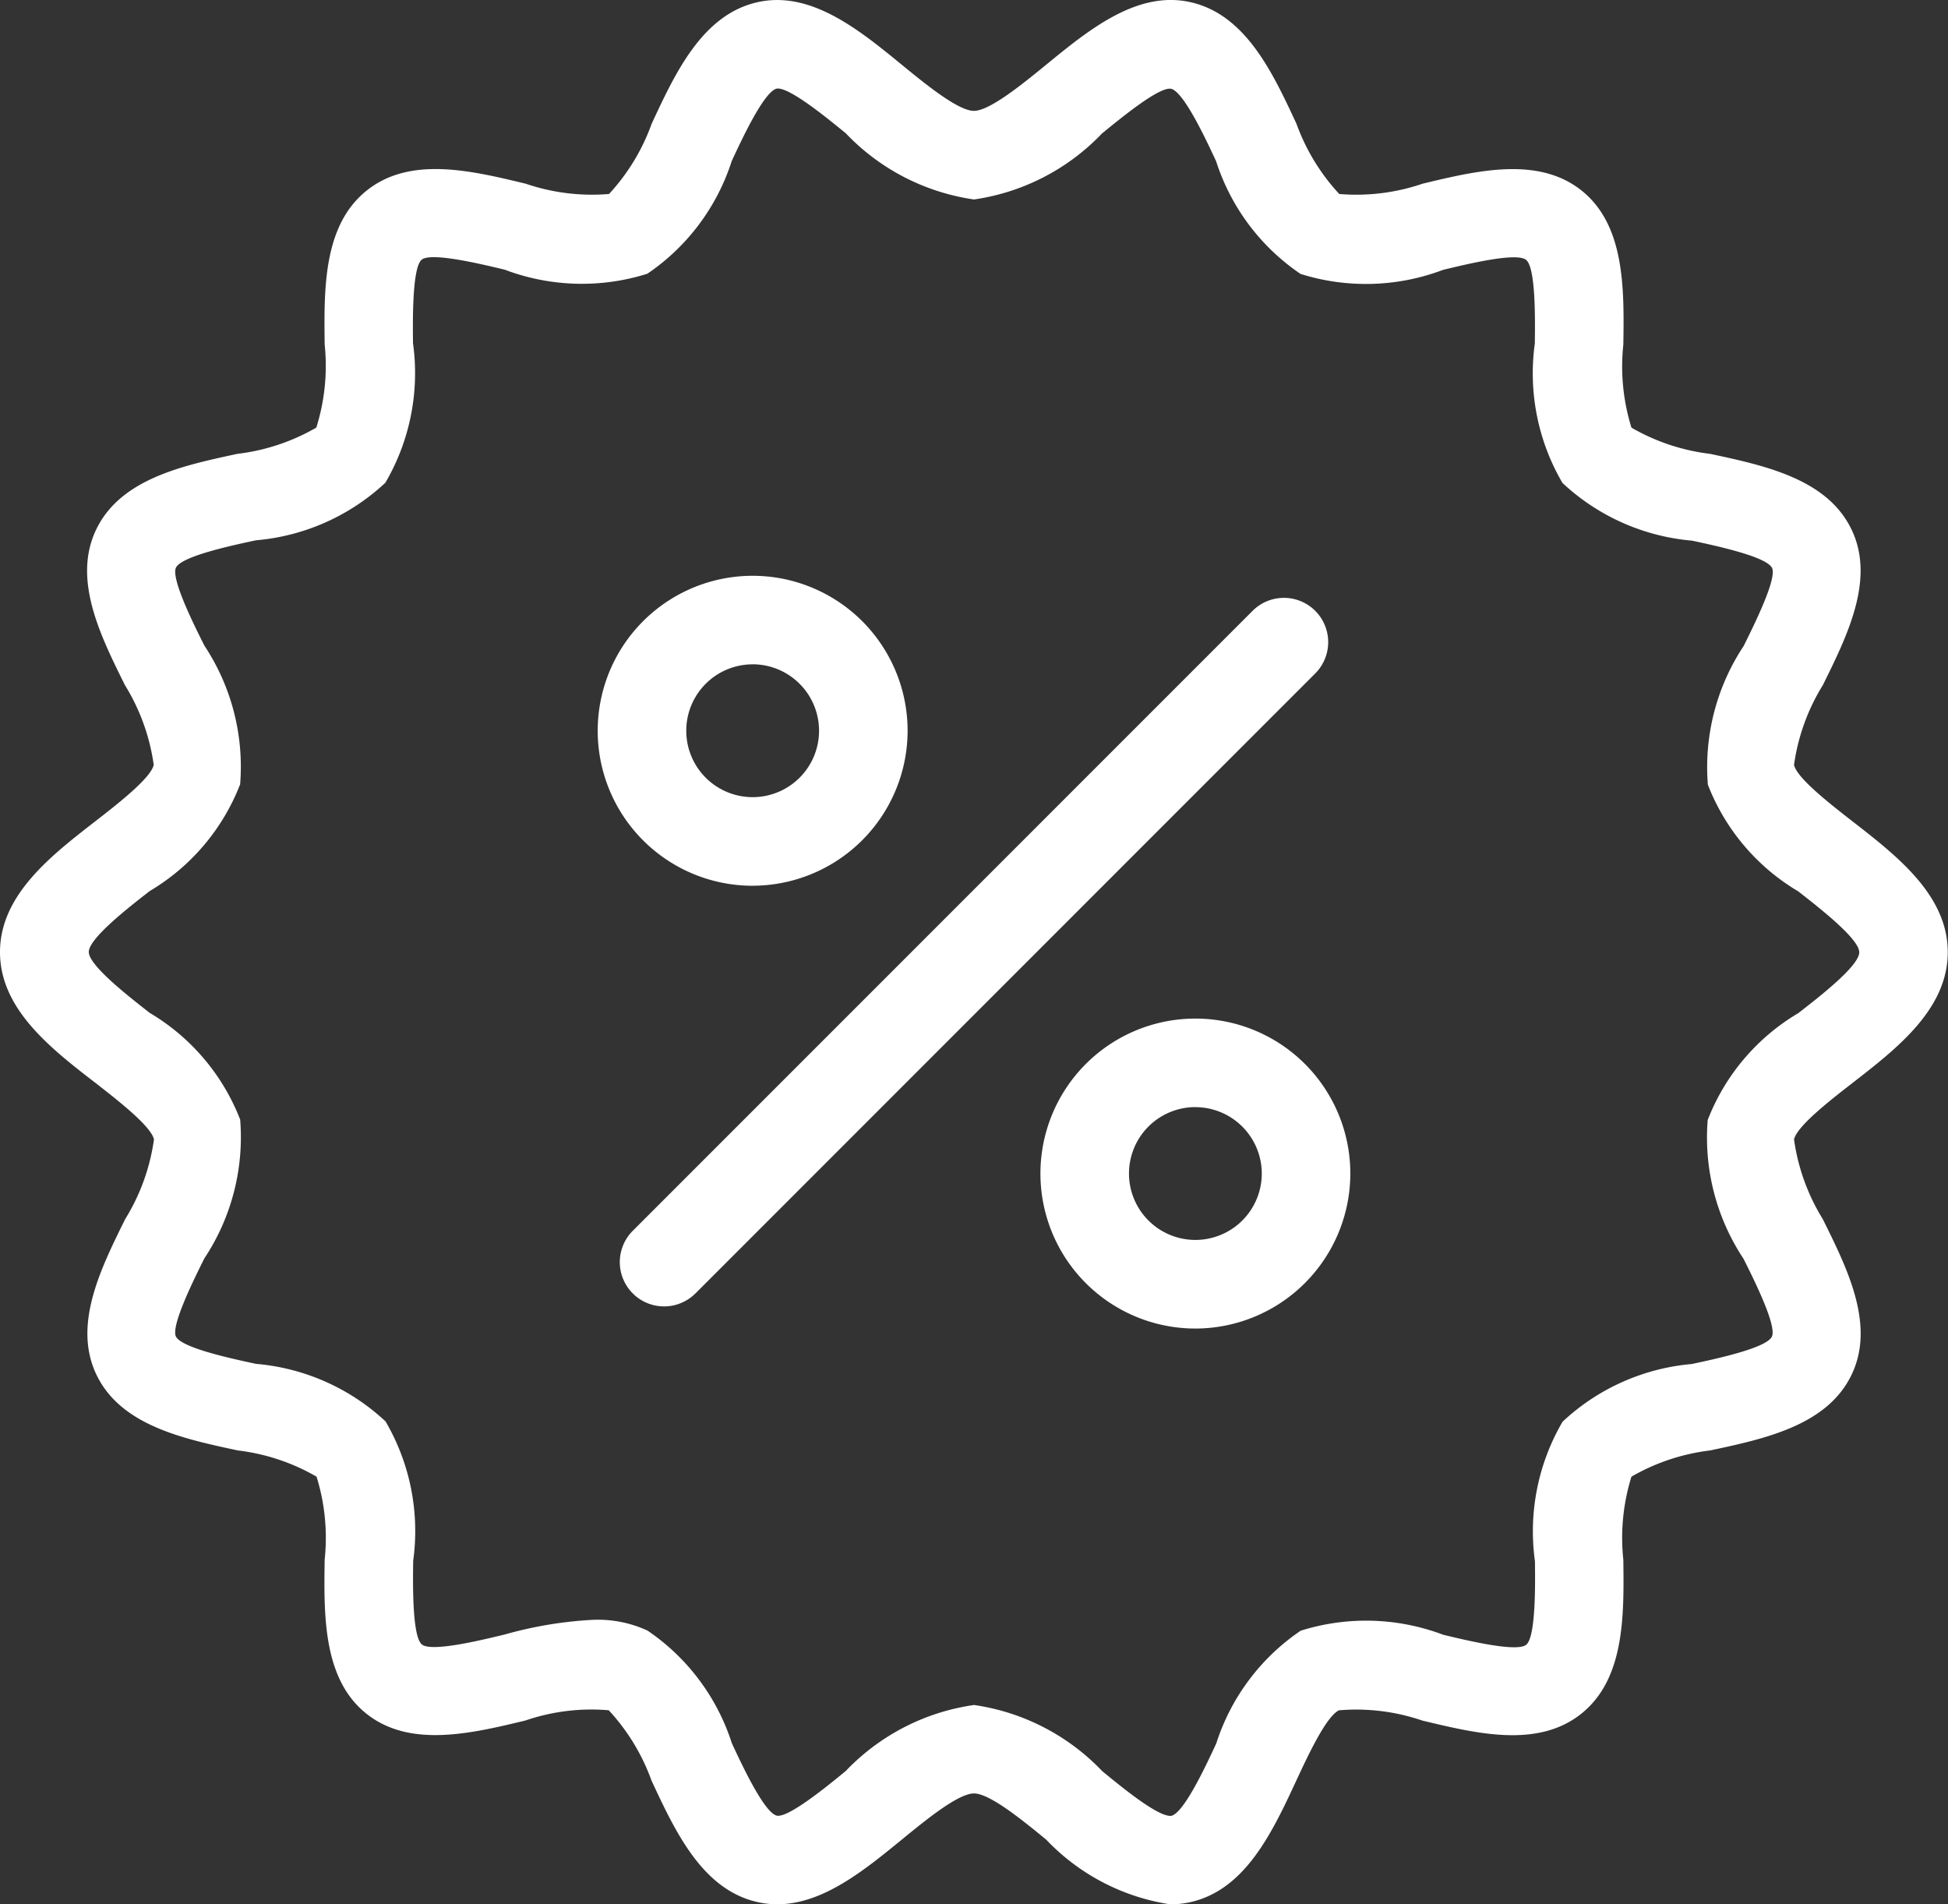 <svg xmlns="http://www.w3.org/2000/svg" width="48" height="46.913" viewBox="0 0 48 46.913">
  <rect x="0" y="0" width="48" height="46.913" fill="#333333" stroke="none"/>
  <path id="Discount" d="M32.835,51.911a5.315,5.315,0,0,1-3.056-1.594c-.587-.481-1.391-1.138-1.78-1.138s-1.192.658-1.779,1.138c-1.052.86-2.246,1.838-3.56,1.537-1.356-.308-2.02-1.734-2.606-2.991A5.076,5.076,0,0,0,19,47.13a5.019,5.019,0,0,0-2.056.253c-1.335.321-2.847.683-3.916-.169S11.979,44.8,12,43.421a5.075,5.075,0,0,0-.2-2.046,5.069,5.069,0,0,0-1.939-.646c-1.352-.289-2.882-.617-3.482-1.861-.591-1.225.1-2.613.706-3.838a5.056,5.056,0,0,0,.709-1.964c-.075-.33-.9-.968-1.44-1.39C5.247,30.823,4,29.854,4,28.453s1.247-2.369,2.348-3.223c.543-.422,1.365-1.059,1.44-1.39a5.067,5.067,0,0,0-.709-1.964c-.608-1.225-1.3-2.613-.706-3.839.6-1.243,2.131-1.571,3.482-1.86a5.072,5.072,0,0,0,1.939-.646A5.059,5.059,0,0,0,12,13.484c-.017-1.376-.037-2.936,1.036-3.793s2.582-.49,3.916-.169a5.069,5.069,0,0,0,2.055.254,5.07,5.07,0,0,0,1.051-1.732c.585-1.258,1.249-2.683,2.6-2.991,1.312-.3,2.508.676,3.56,1.537.587.481,1.392,1.138,1.78,1.138S29.193,7.07,29.78,6.59c1.053-.861,2.246-1.838,3.56-1.538,1.355.308,2.019,1.734,2.605,2.992A5.076,5.076,0,0,0,37,9.776a5.054,5.054,0,0,0,2.055-.254c1.335-.321,2.847-.684,3.916.169S44.021,12.109,44,13.486a5.074,5.074,0,0,0,.2,2.046,5.078,5.078,0,0,0,1.939.646c1.352.289,2.882.616,3.482,1.86.591,1.225-.1,2.614-.706,3.839a5.059,5.059,0,0,0-.709,1.964c.075.331.9.968,1.44,1.39,1.1.854,2.348,1.822,2.348,3.223s-1.247,2.369-2.348,3.223c-.543.422-1.365,1.059-1.44,1.39a5.065,5.065,0,0,0,.709,1.964c.608,1.225,1.3,2.613.706,3.839-.6,1.243-2.131,1.571-3.482,1.859a5.087,5.087,0,0,0-1.939.646,5.07,5.07,0,0,0-.2,2.047c.017,1.376.037,2.936-1.036,3.793s-2.582.489-3.916.169a5.038,5.038,0,0,0-2.055-.253c-.315.152-.758,1.1-1.051,1.731-.585,1.258-1.249,2.684-2.6,2.992a2.262,2.262,0,0,1-.5.057ZM18.667,44.9a2.922,2.922,0,0,1,1.286.266,5.312,5.312,0,0,1,2.08,2.776c.259.556.8,1.714,1.111,1.785.291.051,1.24-.727,1.695-1.1A5.426,5.426,0,0,1,28,47a5.428,5.428,0,0,1,3.161,1.631c.455.372,1.376,1.135,1.7,1.1.311-.071.851-1.228,1.109-1.785a5.311,5.311,0,0,1,2.08-2.776,5.369,5.369,0,0,1,3.512.1c.586.141,1.809.435,2.044.247s.224-1.454.216-2.06a5.349,5.349,0,0,1,.681-3.436A5.335,5.335,0,0,1,45.687,38.6c.6-.128,1.838-.393,1.973-.674.127-.263-.429-1.383-.7-1.921a5.4,5.4,0,0,1-.881-3.417,5.276,5.276,0,0,1,2.229-2.63c.527-.408,1.505-1.167,1.505-1.5s-.979-1.091-1.5-1.5a5.272,5.272,0,0,1-2.23-2.63,5.4,5.4,0,0,1,.882-3.417c.267-.538.823-1.657.7-1.921-.136-.281-1.377-.547-1.973-.674A5.339,5.339,0,0,1,42.5,16.894a5.351,5.351,0,0,1-.681-3.435c.008-.607.023-1.87-.216-2.061s-1.457.106-2.045.247a5.369,5.369,0,0,1-3.512.1,5.315,5.315,0,0,1-2.08-2.776c-.259-.556-.8-1.714-1.111-1.785-.3-.052-1.24.727-1.7,1.1A5.421,5.421,0,0,1,28,9.911,5.427,5.427,0,0,1,24.84,8.28c-.455-.372-1.4-1.147-1.7-1.1-.312.071-.851,1.228-1.11,1.785a5.314,5.314,0,0,1-2.08,2.776,5.371,5.371,0,0,1-3.513-.1c-.586-.141-1.81-.435-2.044-.248s-.224,1.454-.216,2.061a5.346,5.346,0,0,1-.681,3.435,5.335,5.335,0,0,1-3.187,1.418c-.6.128-1.838.393-1.973.674-.127.263.429,1.383.7,1.921a5.4,5.4,0,0,1,.881,3.417,5.276,5.276,0,0,1-2.229,2.63c-.526.409-1.5,1.168-1.5,1.5s.979,1.092,1.5,1.5a5.271,5.271,0,0,1,2.23,2.63A5.4,5.4,0,0,1,9.034,36c-.267.538-.823,1.657-.7,1.921.136.282,1.377.547,1.973.675A5.337,5.337,0,0,1,13.5,40.014a5.35,5.35,0,0,1,.681,3.435c-.008.607-.023,1.87.216,2.061s1.457-.106,2.045-.248a9.845,9.845,0,0,1,2.227-.363Zm2.468-8.038L36.408,21.588a1.091,1.091,0,0,0-1.543-1.543L19.592,35.318a1.091,1.091,0,1,0,1.543,1.543Zm1.411-10.044A3.818,3.818,0,1,1,26.364,23,3.823,3.823,0,0,1,22.545,26.817Zm0-5.455A1.636,1.636,0,1,0,24.182,23,1.638,1.638,0,0,0,22.545,21.362ZM33.455,37.726a3.818,3.818,0,1,1,3.818-3.818A3.823,3.823,0,0,1,33.455,37.726Zm0-5.455a1.636,1.636,0,1,0,1.636,1.636A1.638,1.638,0,0,0,33.455,32.272Z" transform="translate(-4 -4.997)" fill="#fff"/>
</svg>
